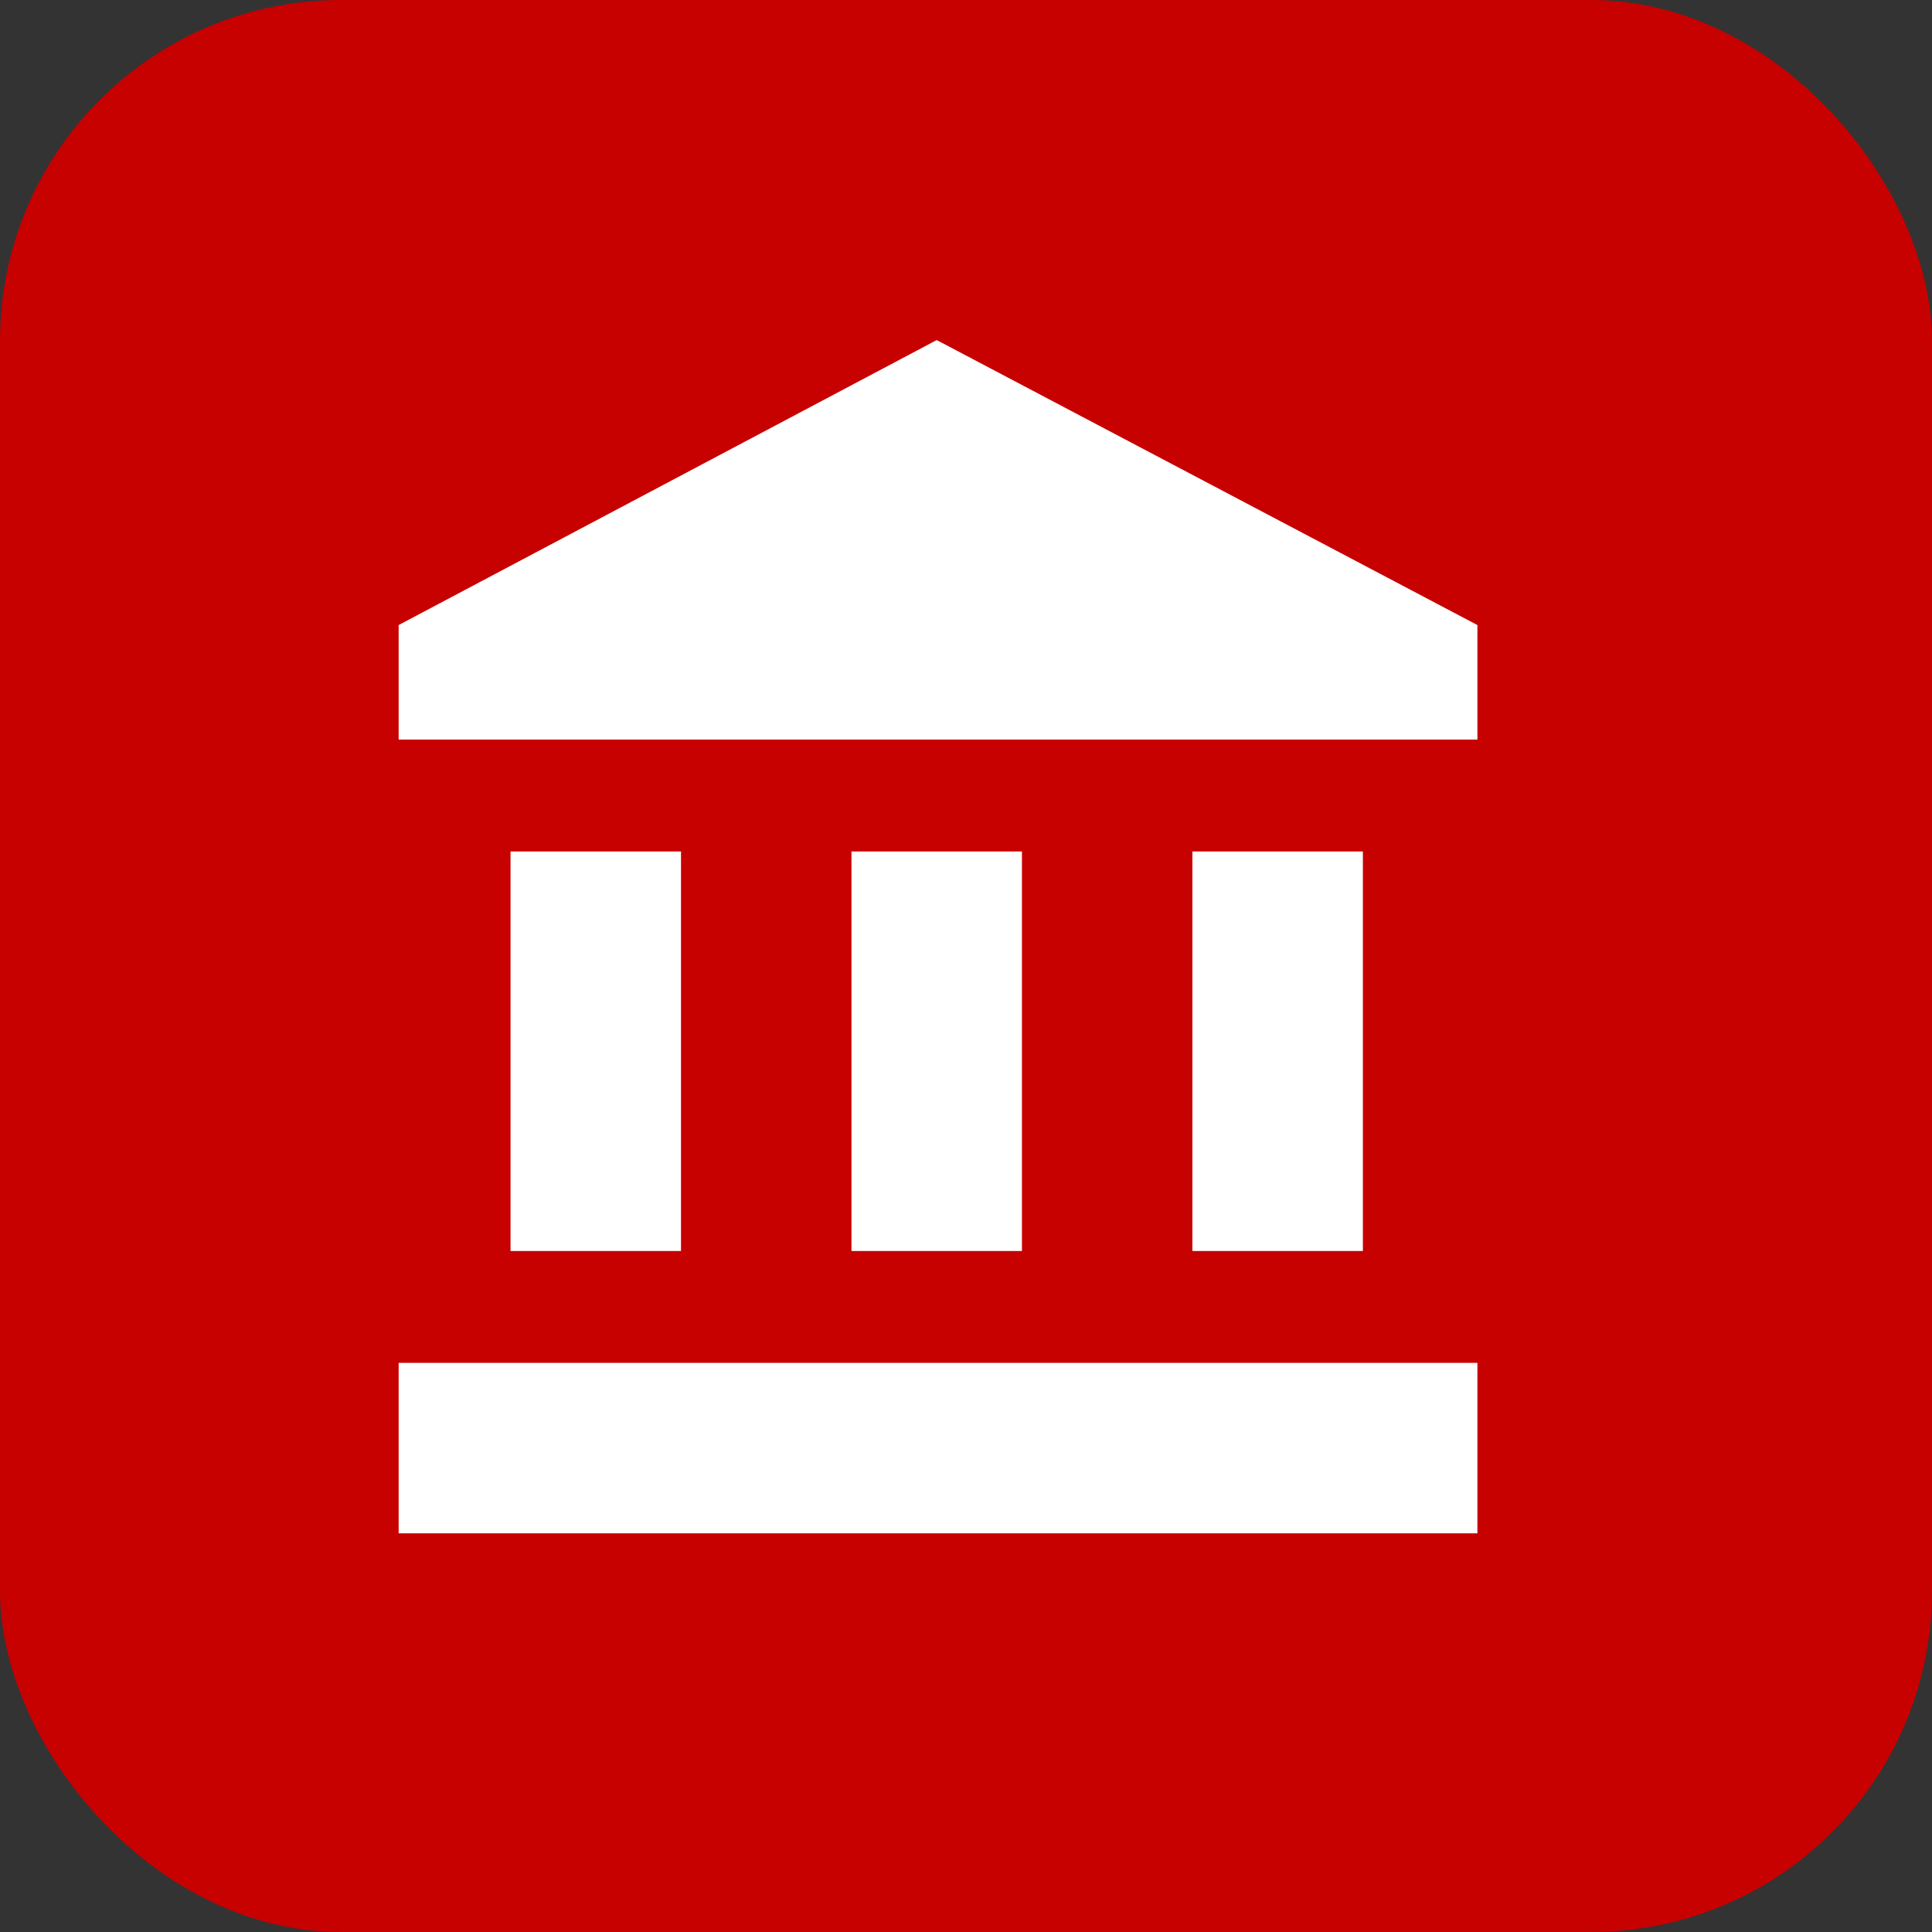 <svg width="68" height="68" viewBox="0 0 68 68" fill="none" xmlns="http://www.w3.org/2000/svg">
<rect x="0" y="0" width="68" height="68" fill="#333333" stroke="none"/>
<rect width="68" height="68" rx="12" fill="#c70000"/>
<path d="M32.969 11.969L52 22V26.031H14.031V22L32.969 11.969ZM41.969 29.969H47.969V44.031H41.969V29.969ZM14.031 53.969V47.969H52V53.969H14.031ZM29.969 29.969H35.969V44.031H29.969V29.969ZM17.969 29.969H23.969V44.031H17.969V29.969Z" fill="white"/>
</svg>
